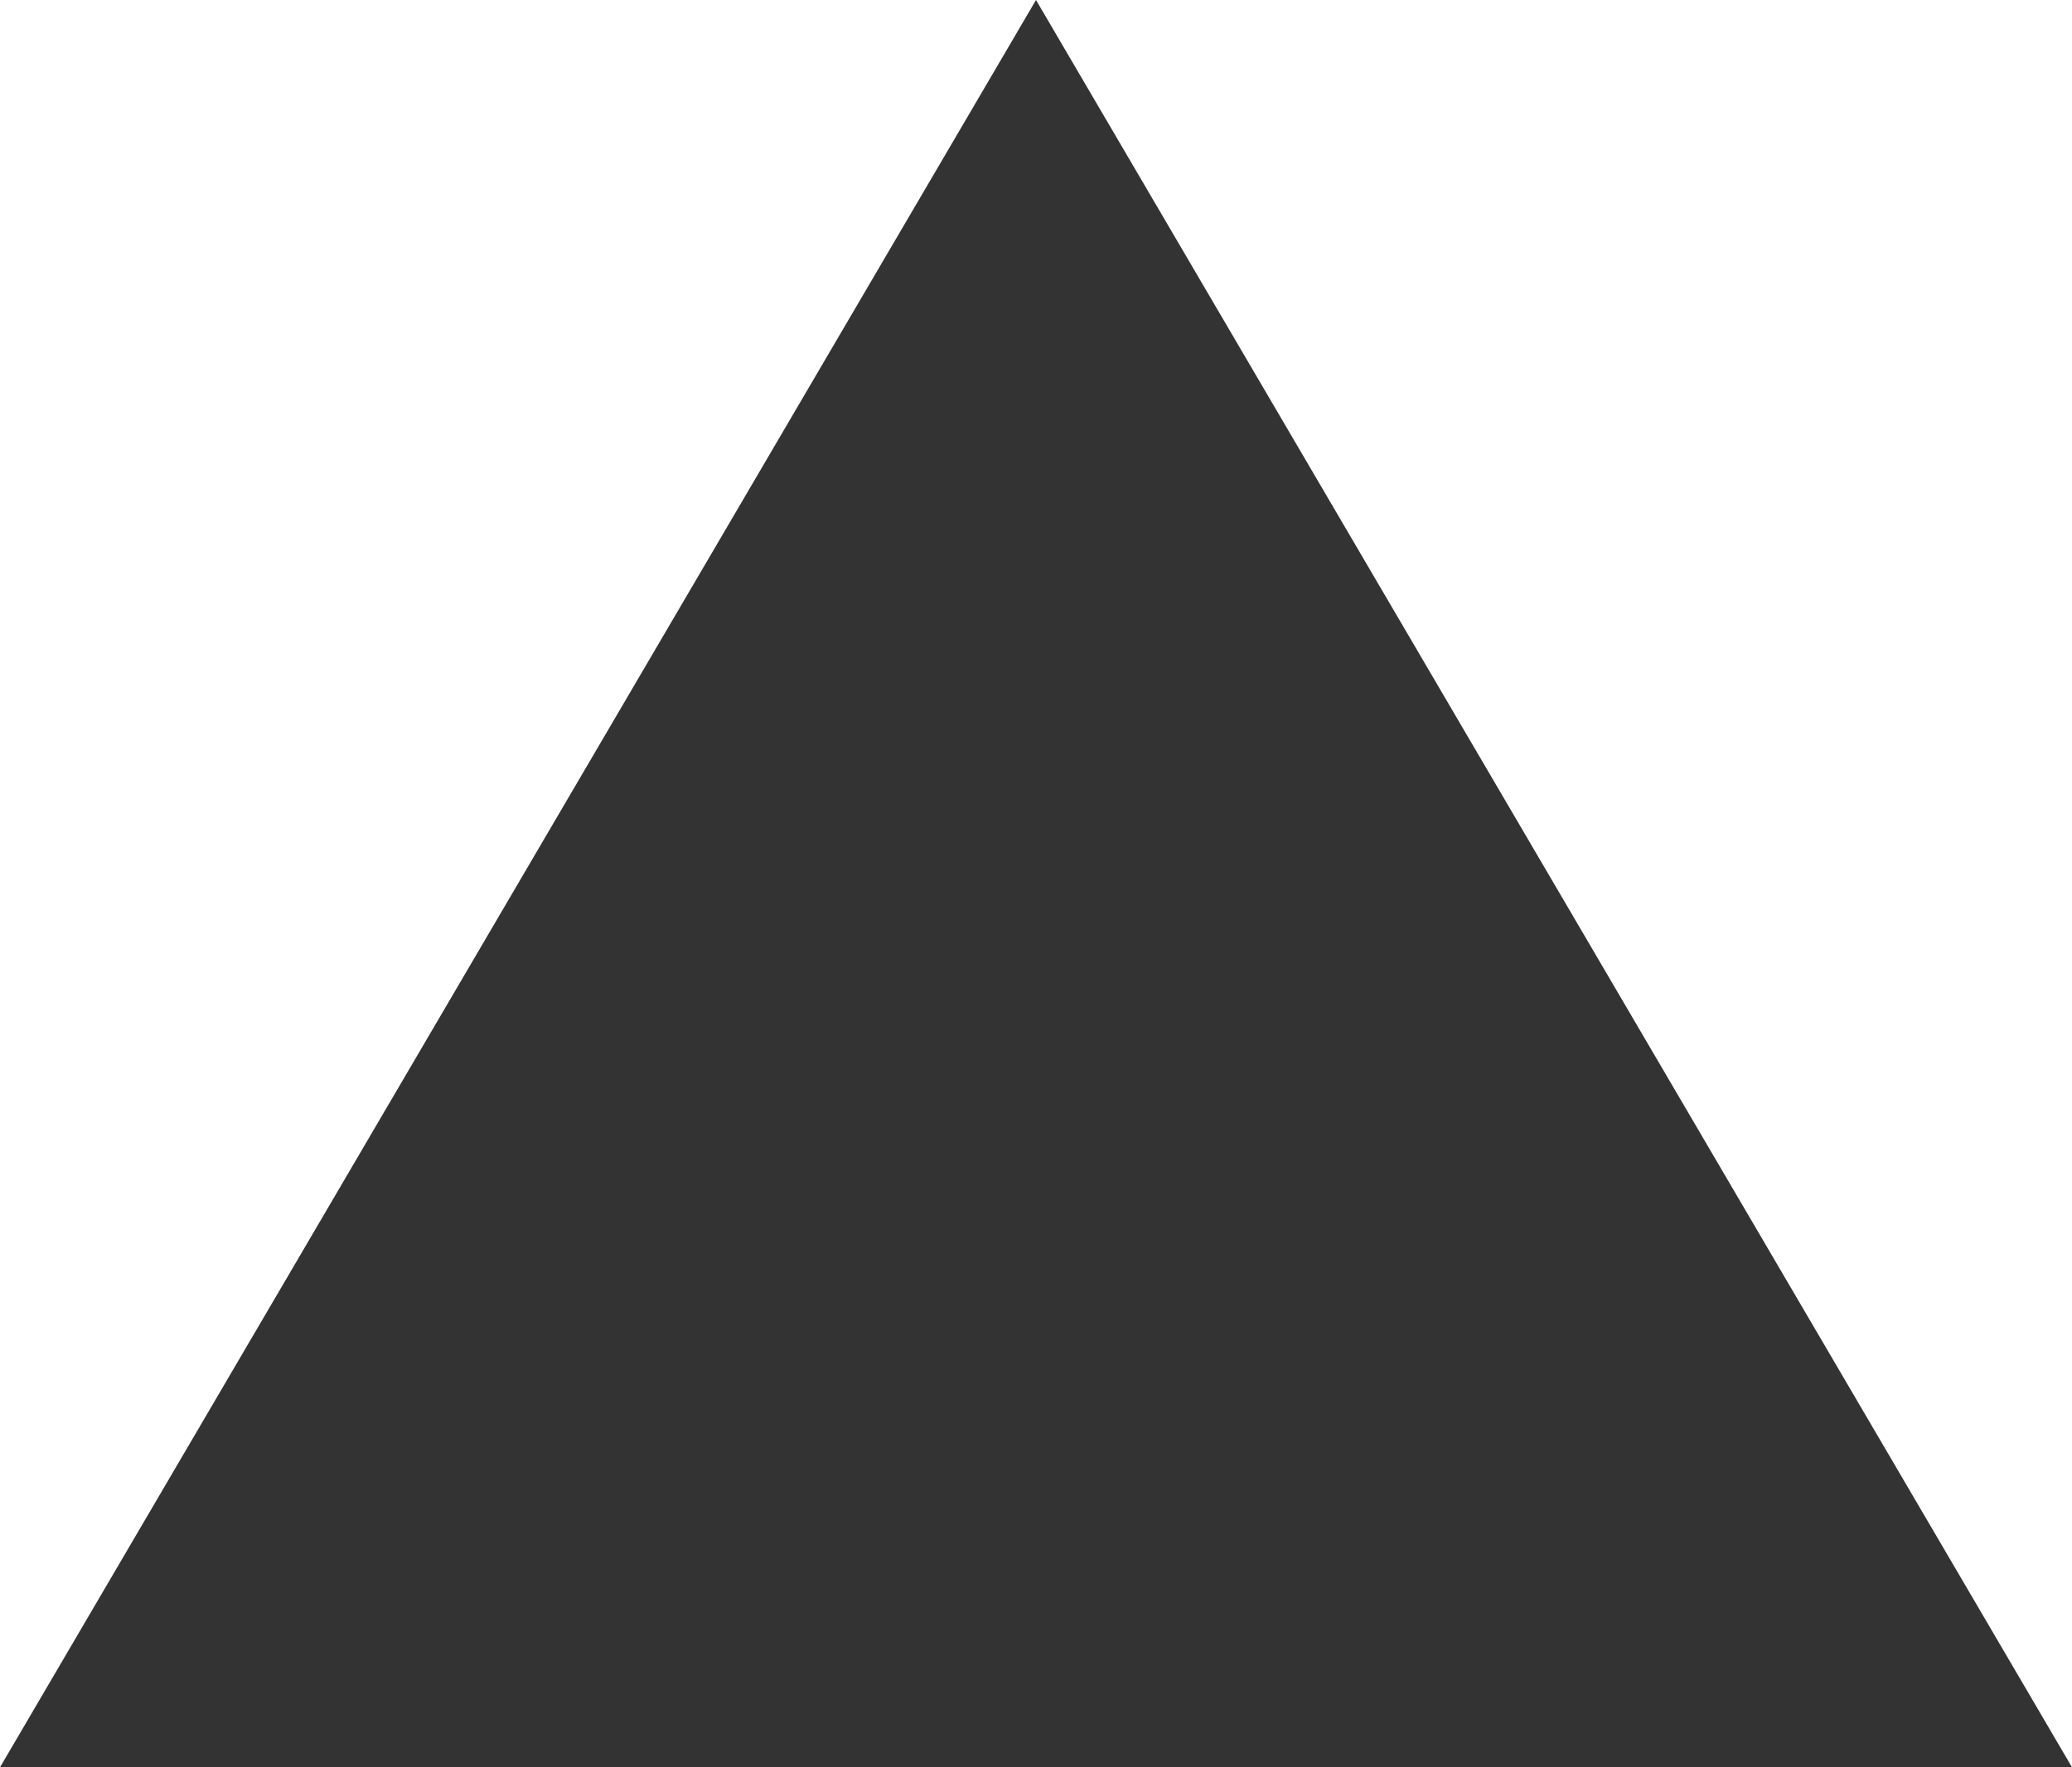 <?xml version="1.0" encoding="utf-8"?>
<!-- Generator: Adobe Illustrator 28.3.0, SVG Export Plug-In . SVG Version: 6.00 Build 0)  -->
<svg version="1.1" id="レイヤー_1" xmlns="http://www.w3.org/2000/svg" xmlns:xlink="http://www.w3.org/1999/xlink" x="0px"
	 y="0px" viewBox="0 0 34 29" style="enable-background:new 0 0 34 29;" xml:space="preserve">
<style type="text/css">
	.st0{fill:#333333;}
</style>
<path id="多角形_15" class="st0" d="M17,0l17,29H0L17,0z"/>
</svg>
